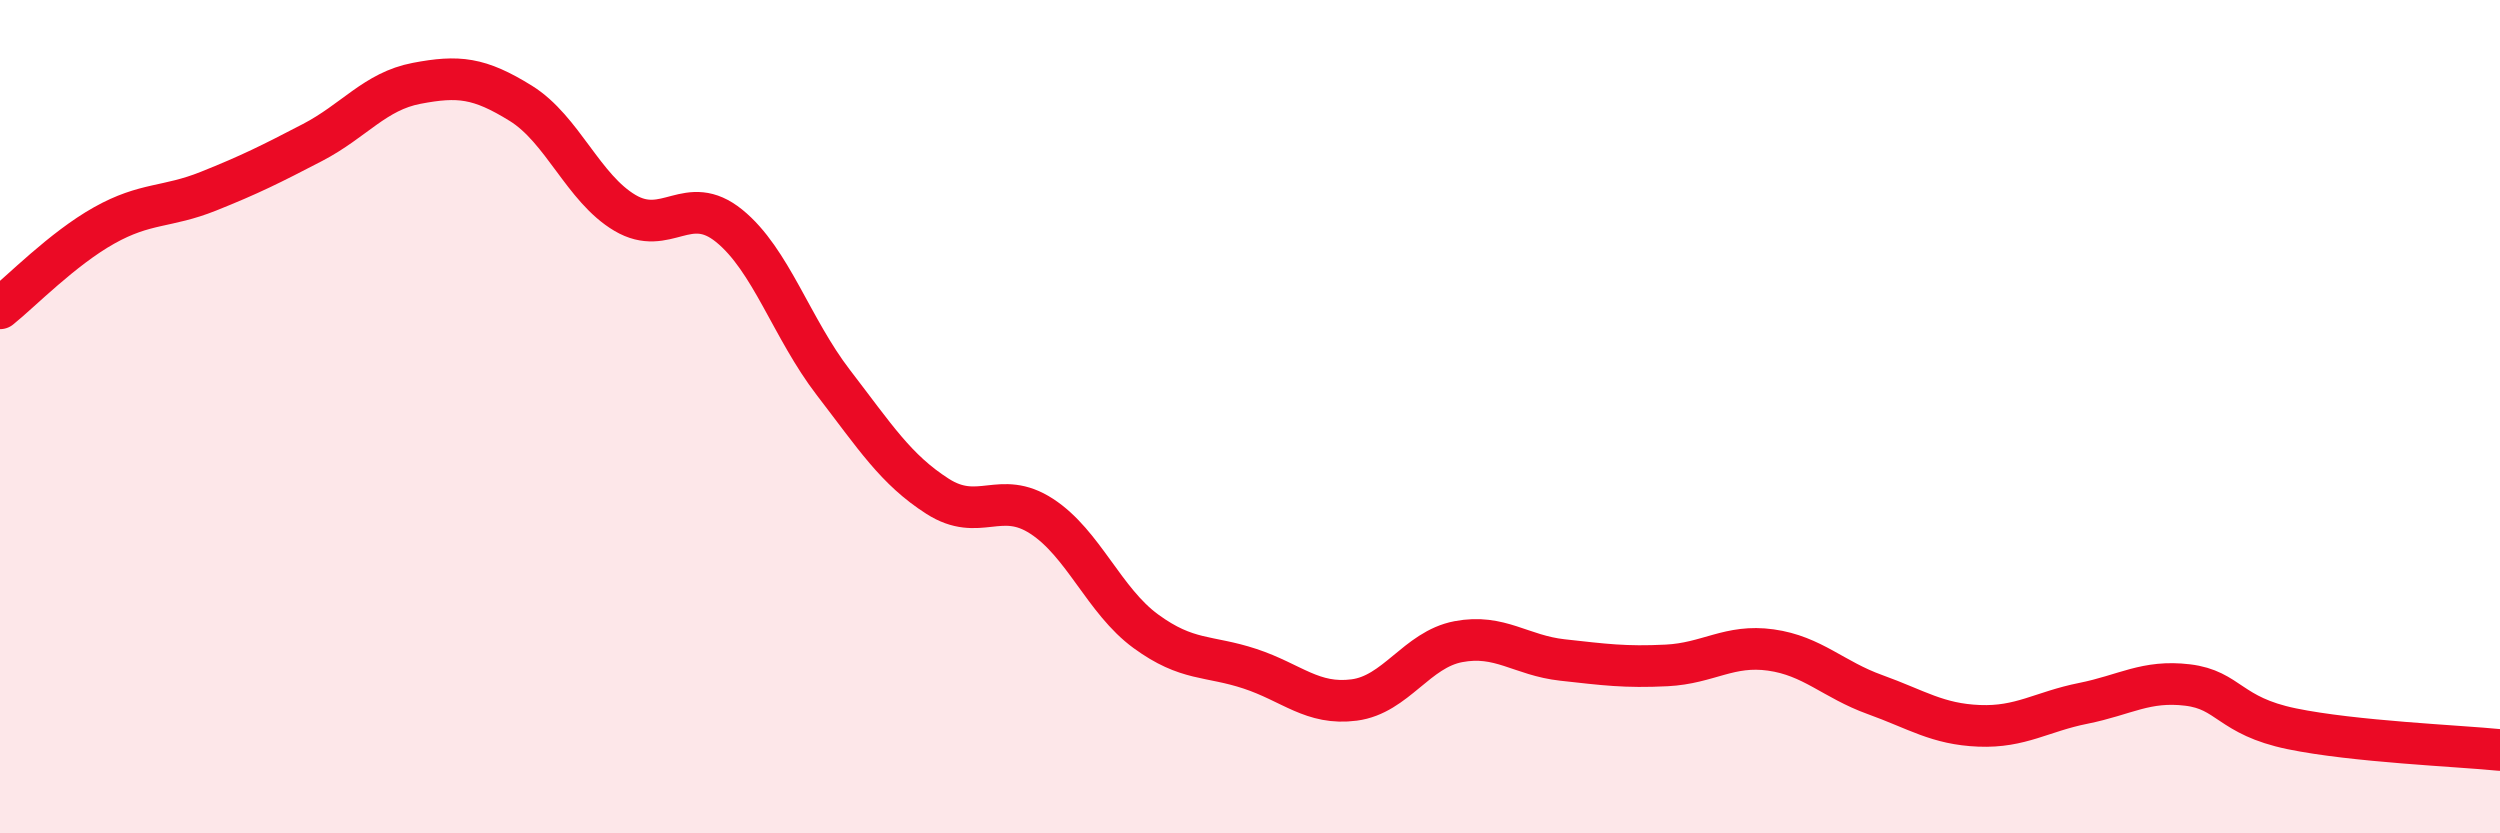 
    <svg width="60" height="20" viewBox="0 0 60 20" xmlns="http://www.w3.org/2000/svg">
      <path
        d="M 0,7.4 C 0.5,7 1.5,5.97 2.5,5.41 C 3.5,4.85 4,4.99 5,4.59 C 6,4.19 6.5,3.94 7.5,3.42 C 8.5,2.9 9,2.19 10,2 C 11,1.81 11.5,1.86 12.5,2.48 C 13.5,3.1 14,4.52 15,5.11 C 16,5.7 16.5,4.61 17.5,5.42 C 18.5,6.23 19,7.88 20,9.18 C 21,10.48 21.5,11.27 22.5,11.91 C 23.5,12.55 24,11.74 25,12.39 C 26,13.04 26.5,14.42 27.5,15.15 C 28.5,15.88 29,15.72 30,16.05 C 31,16.38 31.5,16.93 32.5,16.8 C 33.5,16.67 34,15.59 35,15.4 C 36,15.21 36.5,15.73 37.5,15.84 C 38.5,15.95 39,16.02 40,15.97 C 41,15.92 41.5,15.46 42.5,15.6 C 43.5,15.74 44,16.31 45,16.67 C 46,17.03 46.5,17.38 47.5,17.42 C 48.5,17.46 49,17.08 50,16.88 C 51,16.68 51.5,16.32 52.5,16.44 C 53.5,16.56 53.5,17.18 55,17.49 C 56.5,17.8 59,17.9 60,18L60 20L0 20Z"
        fill="#EB0A25"
        opacity="0.1"
        stroke-linecap="round"
        stroke-linejoin="round"
      />
      <path
        d="M 0,7.4 C 0.5,7 1.5,5.97 2.5,5.41 C 3.5,4.85 4,4.99 5,4.59 C 6,4.19 6.5,3.94 7.5,3.42 C 8.5,2.9 9,2.19 10,2 C 11,1.81 11.5,1.86 12.5,2.48 C 13.5,3.1 14,4.52 15,5.11 C 16,5.7 16.5,4.61 17.5,5.42 C 18.5,6.23 19,7.88 20,9.18 C 21,10.48 21.5,11.27 22.5,11.91 C 23.5,12.55 24,11.74 25,12.39 C 26,13.04 26.5,14.42 27.5,15.15 C 28.5,15.88 29,15.72 30,16.05 C 31,16.38 31.5,16.93 32.5,16.8 C 33.5,16.67 34,15.59 35,15.4 C 36,15.21 36.5,15.73 37.5,15.84 C 38.5,15.95 39,16.02 40,15.97 C 41,15.92 41.5,15.46 42.5,15.6 C 43.5,15.74 44,16.31 45,16.67 C 46,17.03 46.5,17.38 47.5,17.42 C 48.5,17.46 49,17.08 50,16.88 C 51,16.68 51.5,16.32 52.5,16.44 C 53.5,16.56 53.5,17.18 55,17.49 C 56.5,17.8 59,17.9 60,18"
        stroke="#EB0A25"
        stroke-width="1"
        fill="none"
        stroke-linecap="round"
        stroke-linejoin="round"
      />
    </svg>
  